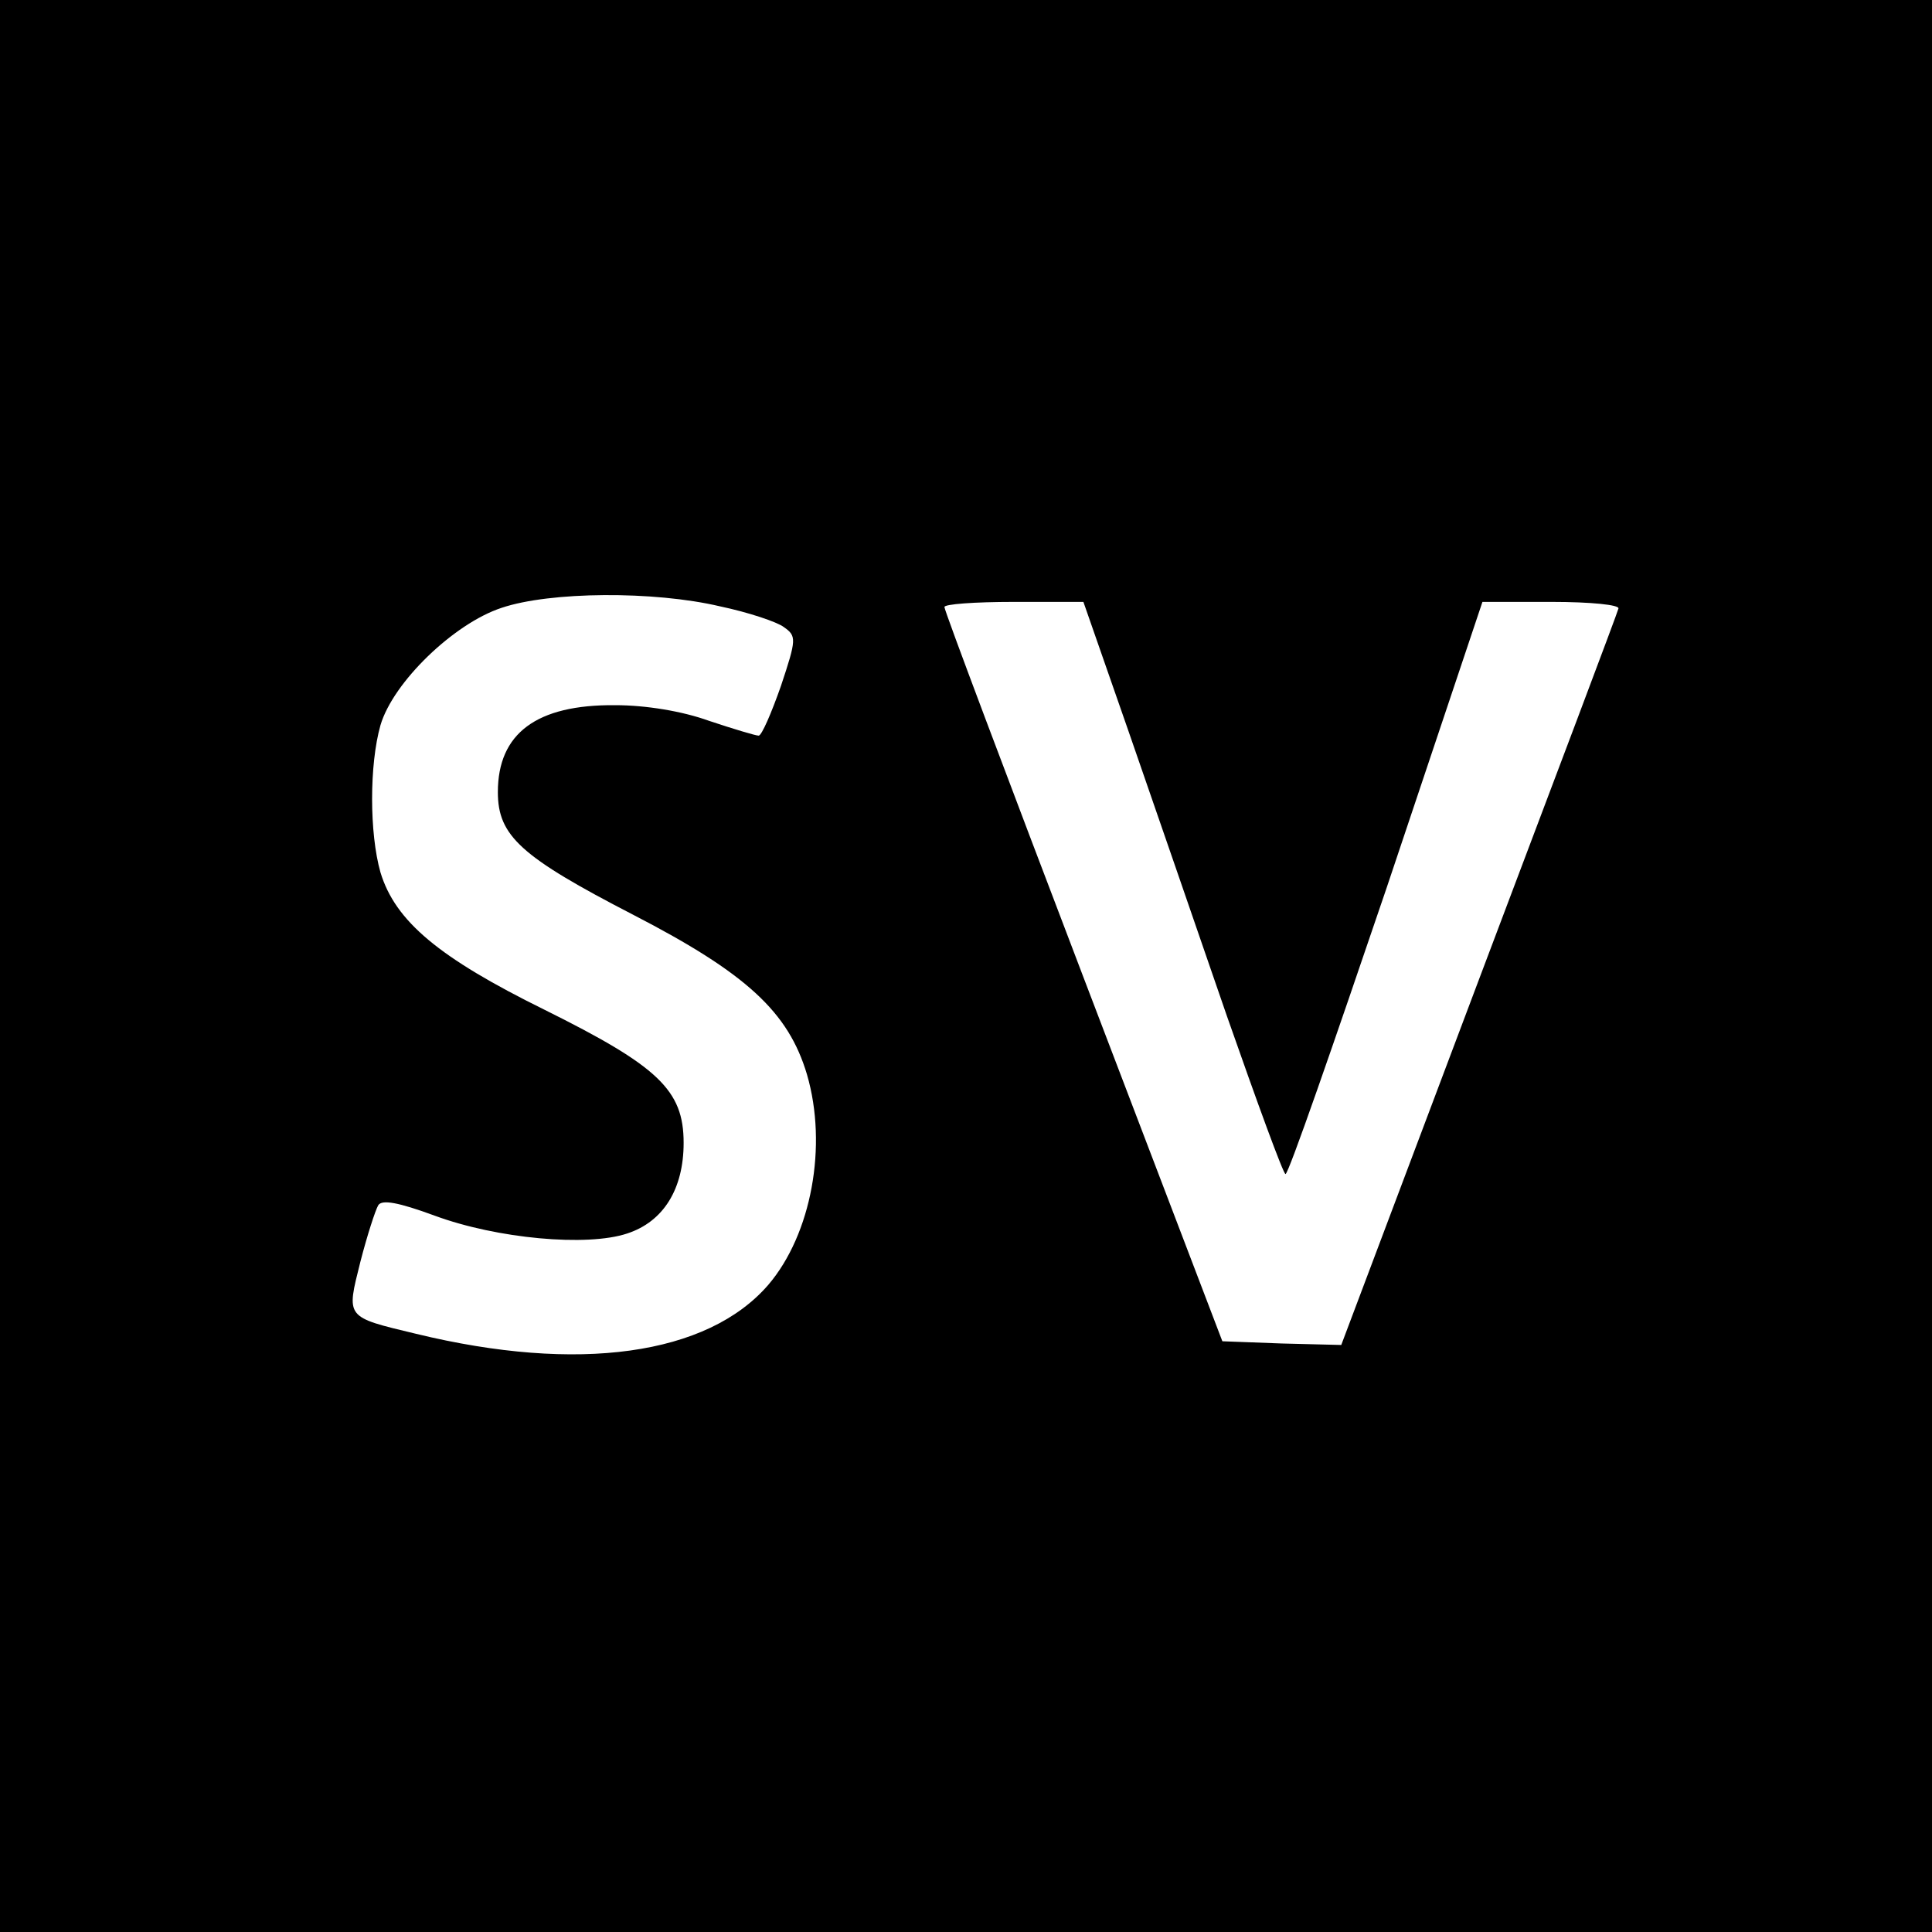 <?xml version="1.0" standalone="no"?>
<!DOCTYPE svg PUBLIC "-//W3C//DTD SVG 20010904//EN"
 "http://www.w3.org/TR/2001/REC-SVG-20010904/DTD/svg10.dtd">
<svg version="1.0" xmlns="http://www.w3.org/2000/svg"
 width="260pt" height="260pt" viewBox="0 0 260 260"
 preserveAspectRatio="xMidYMid meet">
<g transform="translate(0,260) scale(0.1,-0.1)"
fill="#000000" stroke="none">
<path d="M0 1300 l0 -1300 1300 0 1300 0 0 1300 0 1300 -1300 0 -1300 0 0
-1300z m969 484 c38 -8 77 -21 86 -28 17 -12 17 -16 -4 -79 -13 -37 -26 -67
-30 -67 -4 0 -34 9 -67 20 -36 13 -85 21 -126 21 -106 1 -158 -38 -158 -117 0
-59 31 -87 182 -165 153 -79 209 -131 234 -215 28 -96 6 -215 -52 -283 -82
-95 -256 -119 -474 -66 -96 23 -94 21 -75 97 9 35 20 69 24 76 5 8 27 4 76
-14 84 -31 205 -42 259 -24 49 16 76 60 76 122 0 71 -34 103 -187 179 -142 70
-201 119 -221 185 -15 53 -15 145 0 198 17 58 99 137 163 158 65 22 205 23
294 2z m549 -166 c33 -95 93 -269 133 -385 41 -117 76 -213 79 -213 4 0 64
173 136 385 l129 385 93 0 c53 0 92 -4 90 -9 -1 -5 -86 -230 -188 -500 l-185
-491 -80 2 -80 3 -187 490 c-103 270 -187 493 -187 498 -1 4 41 7 93 7 l94 0
60 -172z"/>
</g>
</svg>
